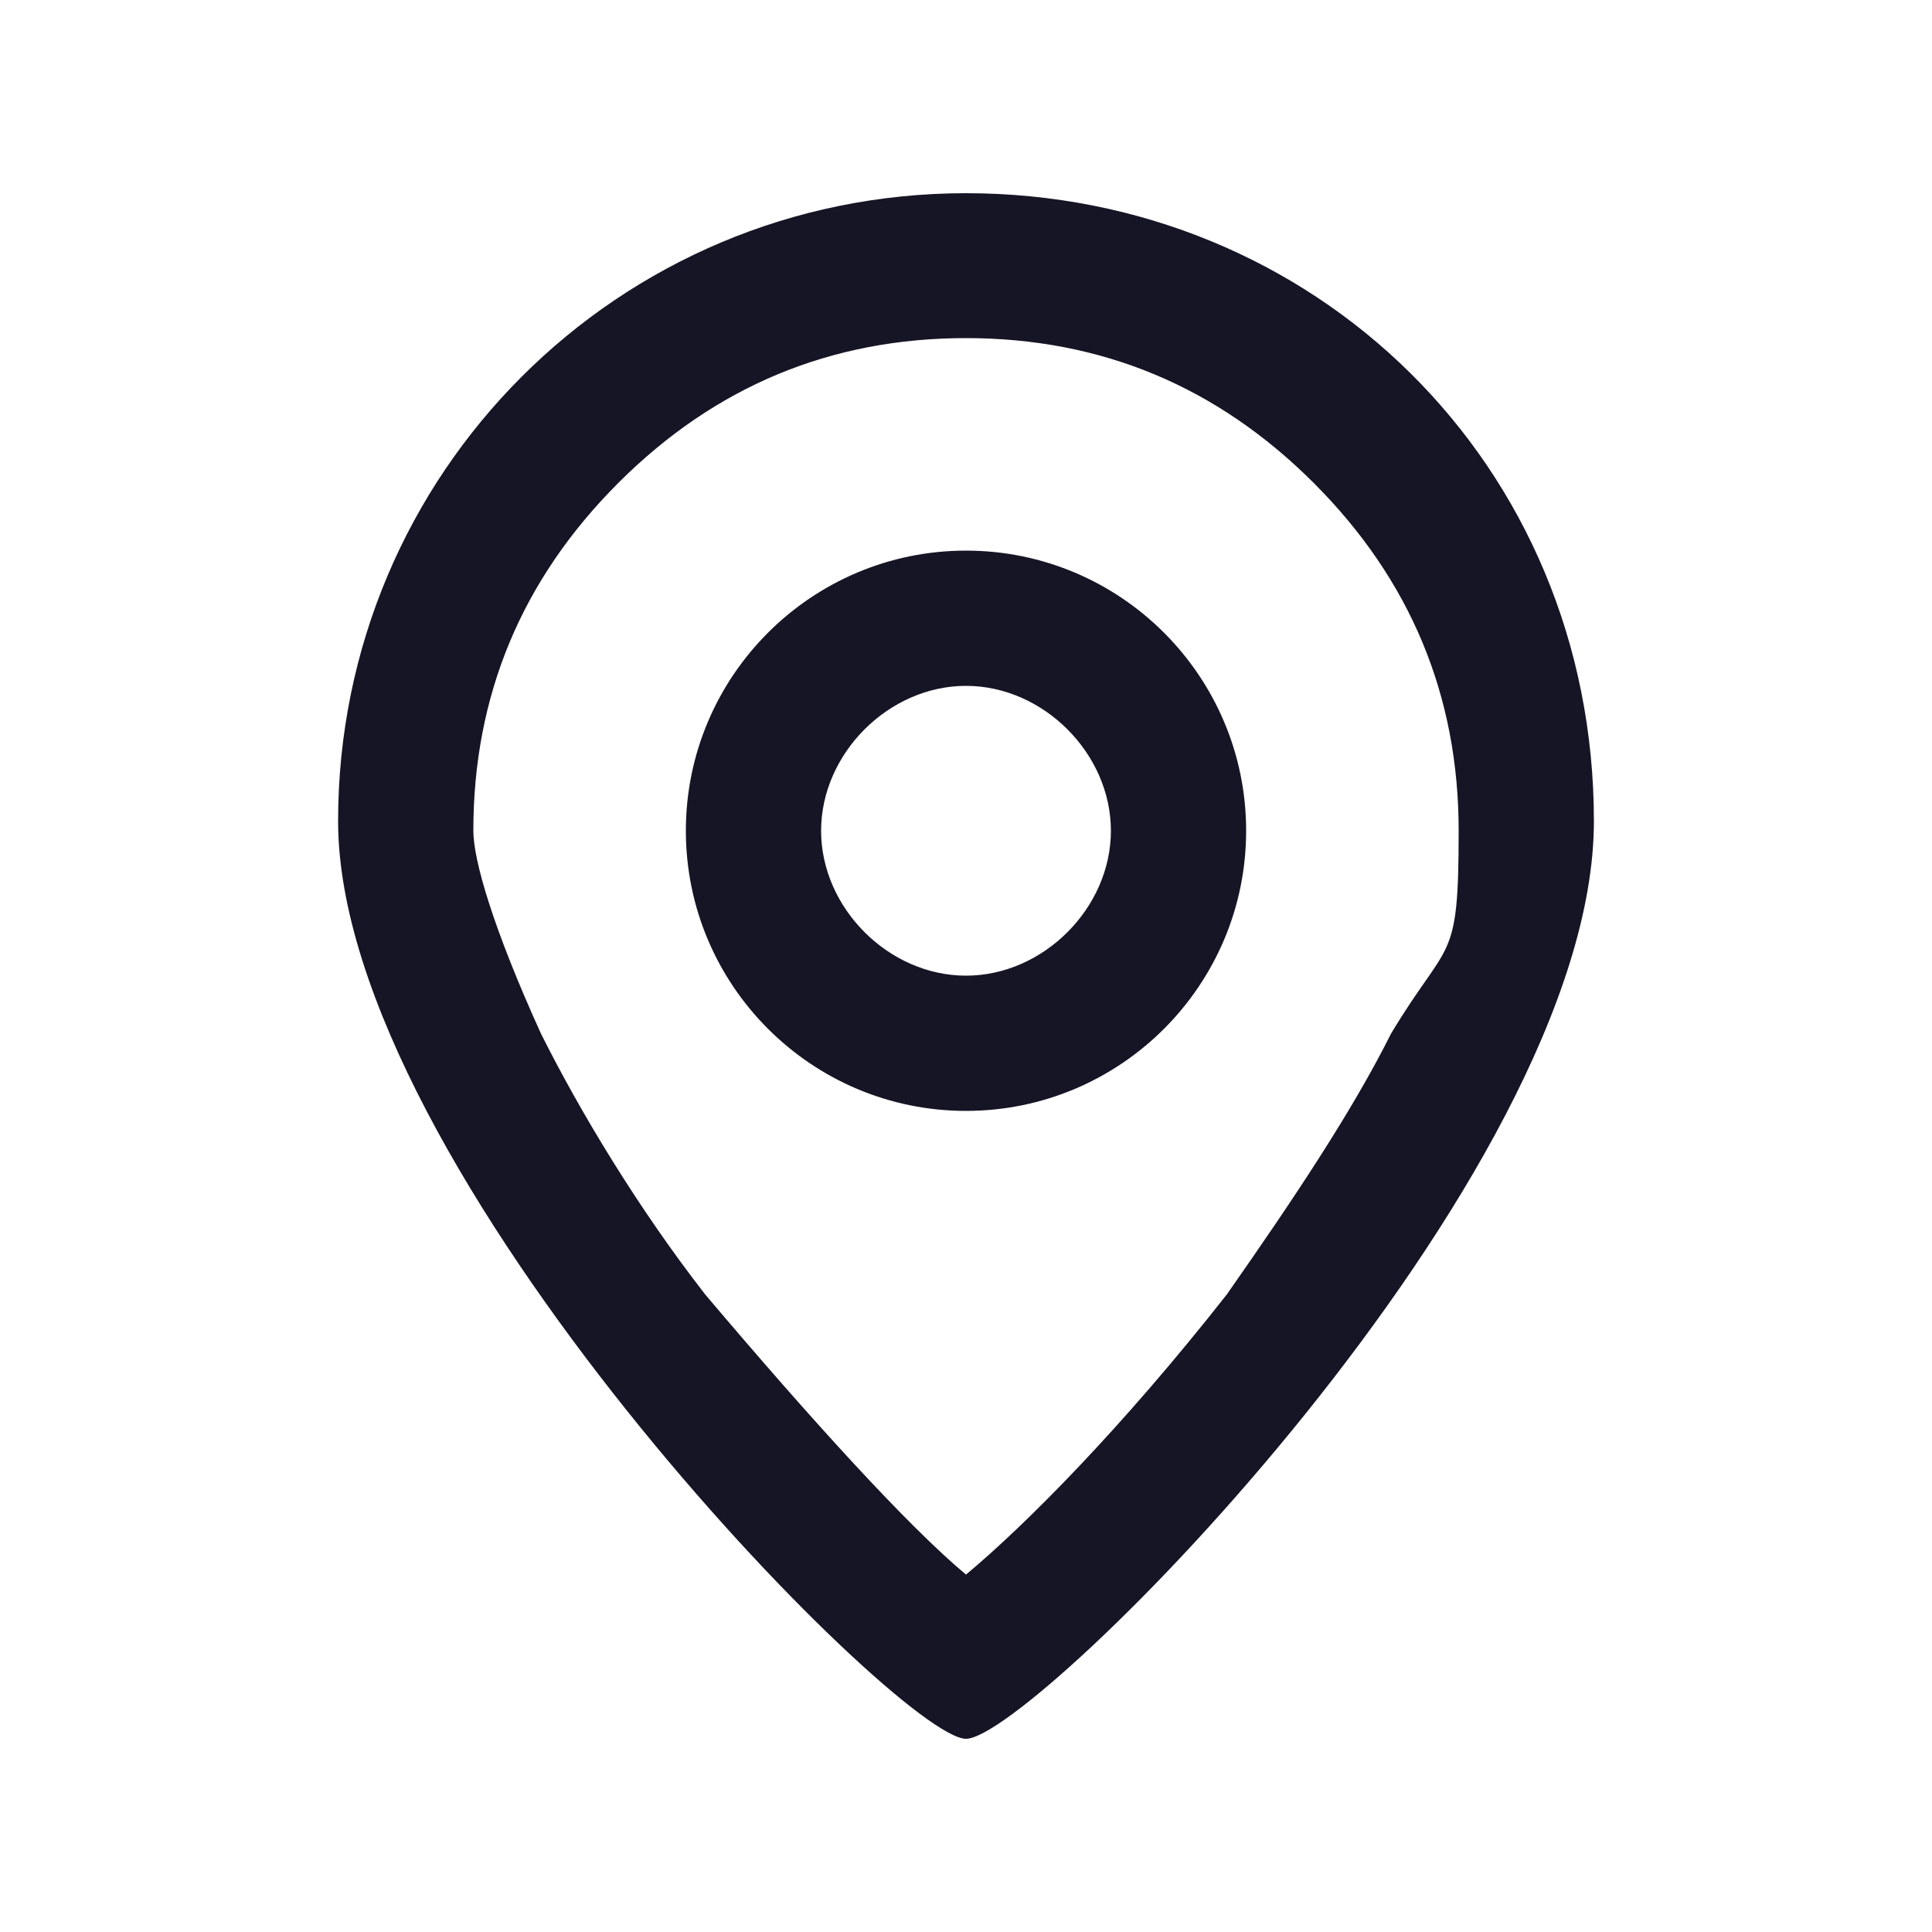 <?xml version="1.0" encoding="UTF-8"?>
<svg id="Layer_2" xmlns="http://www.w3.org/2000/svg" version="1.1" viewBox="0 0 20 20">
  <!-- Generator: Adobe Illustrator 29.5.0, SVG Export Plug-In . SVG Version: 2.1.0 Build 137)  -->
  <defs>
    <style>
      .st0 {
        fill: #151526;
      }
    </style>
  </defs>
  <path class="st0" d="M10,11.5c-1.6,0-2.9-1.3-2.9-2.9s1.3-2.9,2.9-2.9,2.9,1.3,2.9,2.9-1.3,2.9-2.9,2.9ZM10,7.1c-.8,0-1.5.7-1.5,1.5s.7,1.5,1.5,1.5,1.5-.7,1.5-1.5-.7-1.5-1.5-1.5ZM10,3.5c1.4,0,2.6.5,3.6,1.5s1.5,2.2,1.5,3.6-.1,1.1-.7,2.1c-.4.8-1,1.7-1.7,2.7-1.1,1.4-2.1,2.4-2.7,2.9-.6-.5-1.6-1.6-2.7-2.9-.7-.9-1.3-1.9-1.7-2.7-.5-1.1-.7-1.8-.7-2.1,0-1.4.5-2.6,1.5-3.6s2.2-1.5,3.6-1.5M10,2c-3.6,0-6.5,2.9-6.5,6.5s5.8,9.5,6.5,9.5,6.5-5.8,6.5-9.5-2.9-6.5-6.5-6.5h0Z"/>
</svg>
